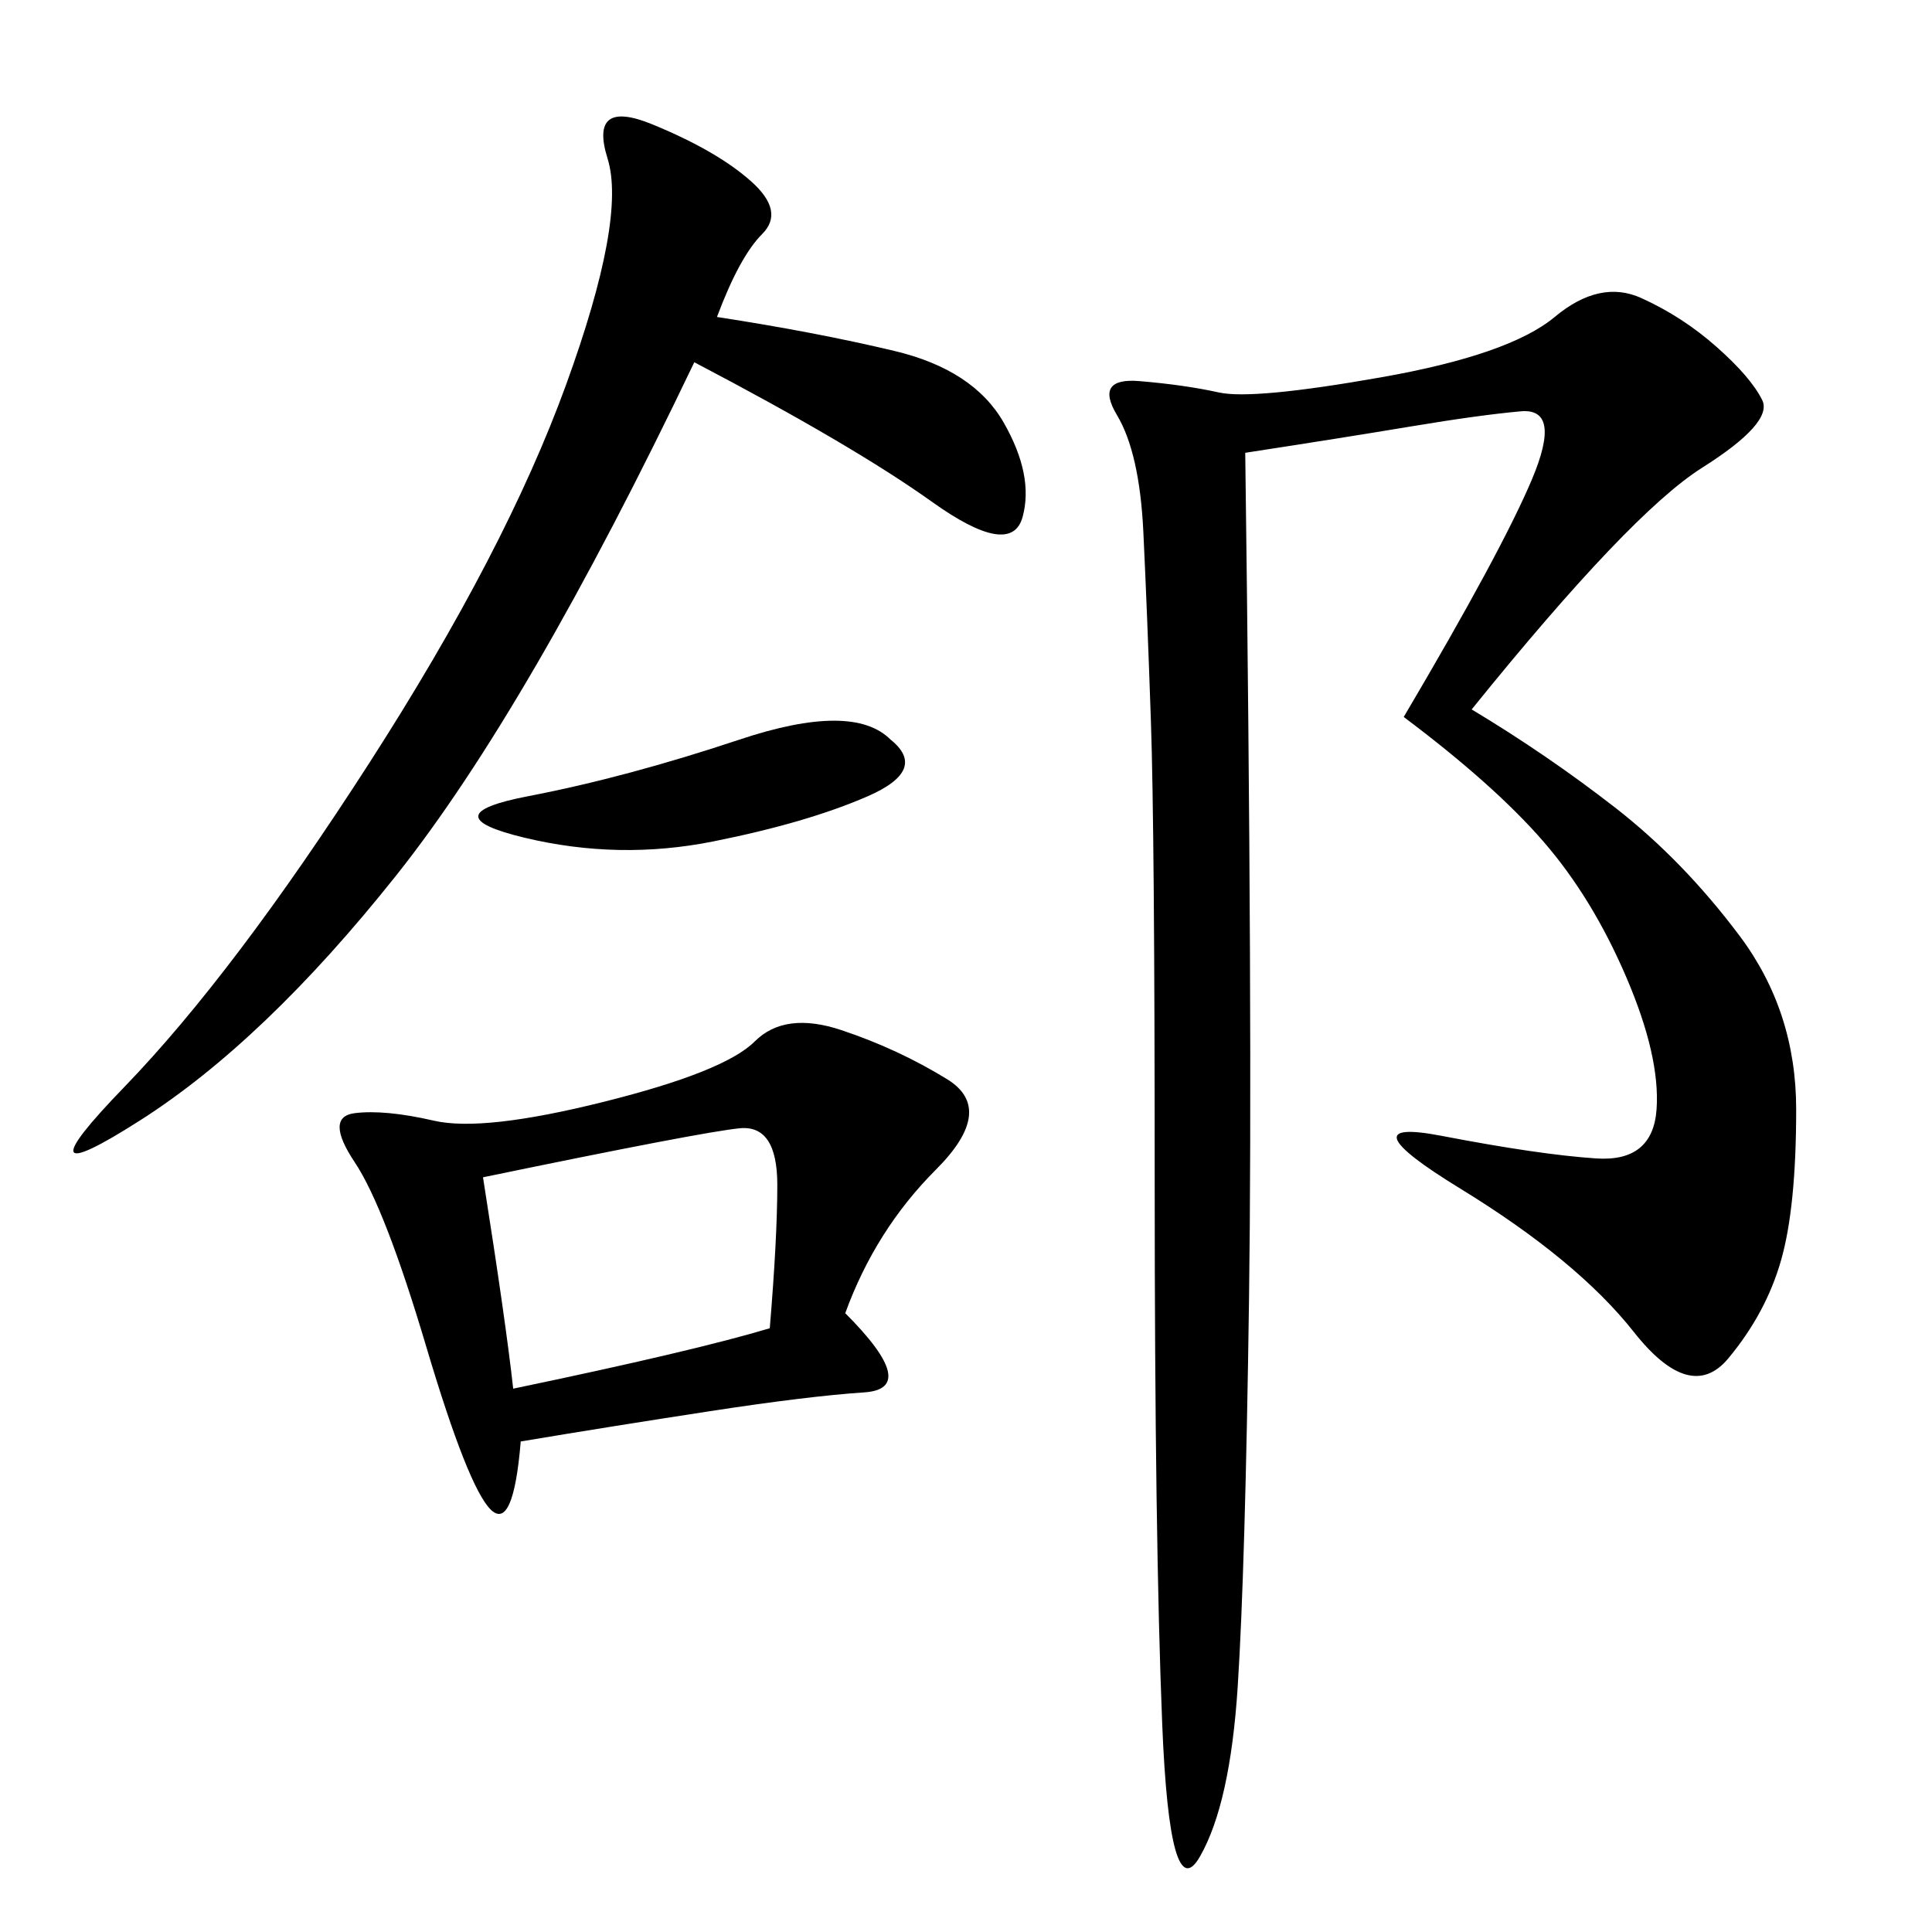 <svg xmlns="http://www.w3.org/2000/svg" xmlns:xlink="http://www.w3.org/1999/xlink" width="300" height="300"><path d="M228.52 110.16Q240.23 117.19 250.78 125.39Q261.33 133.59 270.12 145.31Q278.91 157.03 278.91 172.27L278.91 172.27Q278.91 187.50 276.56 195.70Q274.22 203.91 268.36 210.94Q262.50 217.97 253.71 206.84Q244.92 195.70 226.76 184.57Q208.59 173.44 223.83 176.37Q239.06 179.30 247.85 179.88Q256.64 180.47 257.23 172.27Q257.81 164.06 252.54 151.76Q247.27 139.45 239.65 130.66Q232.03 121.88 217.97 111.33L217.97 111.33Q233.20 85.55 237.89 74.41Q242.58 63.28 236.13 63.87Q229.69 64.45 219.14 66.21Q208.59 67.97 193.36 70.31L193.36 70.31Q194.53 159.38 193.95 201.56Q193.36 243.75 192.19 261.91Q191.02 280.08 186.33 288.28Q181.64 296.48 180.47 267.77Q179.30 239.06 179.30 183.98L179.30 183.98Q179.30 128.91 178.71 111.91Q178.13 94.92 177.54 82.62Q176.95 70.31 173.44 64.45Q169.92 58.59 176.95 59.18Q183.98 59.77 189.26 60.94Q194.53 62.11 214.45 58.59Q234.38 55.08 241.41 49.22Q248.44 43.36 254.88 46.29Q261.33 49.22 266.60 53.91Q271.88 58.59 273.63 62.11Q275.39 65.63 264.26 72.66Q253.13 79.69 228.52 110.16L228.52 110.16ZM131.25 203.91Q142.97 215.63 134.18 216.21Q125.39 216.80 110.16 219.14Q94.92 221.48 80.86 223.83L80.86 223.83Q79.69 237.89 76.17 234.38Q72.66 230.86 66.21 209.18Q59.77 187.50 55.08 180.47Q50.39 173.44 55.08 172.85Q59.77 172.27 67.38 174.02Q75 175.78 93.75 171.09Q112.50 166.41 117.19 161.72Q121.88 157.03 130.66 159.96Q139.45 162.89 147.07 167.58Q154.69 172.27 145.31 181.64Q135.94 191.02 131.25 203.91L131.25 203.91ZM111.33 49.22Q126.56 51.56 138.87 54.49Q151.17 57.42 155.86 65.63Q160.55 73.83 158.79 80.27Q157.03 86.72 144.73 77.93Q132.42 69.14 107.81 56.25L107.81 56.25Q82.03 110.16 61.52 135.94Q41.02 161.72 21.68 174.02Q2.34 186.33 19.34 168.75Q36.33 151.17 57.42 118.36Q78.52 85.55 87.89 59.77Q97.27 33.98 94.34 24.61Q91.41 15.23 101.37 19.34Q111.33 23.44 116.60 28.13Q121.88 32.81 118.36 36.33Q114.84 39.84 111.33 49.22L111.33 49.22ZM75 182.81Q78.52 205.08 79.69 215.63L79.69 215.63Q107.81 209.77 119.53 206.25L119.53 206.25Q120.70 192.19 120.70 183.98L120.70 183.98Q120.70 174.61 114.84 175.20Q108.98 175.78 75 182.81L75 182.81ZM138.28 114.84Q144.14 119.53 134.77 123.63Q125.39 127.73 110.74 130.66Q96.09 133.59 81.45 130.08Q66.80 126.56 82.03 123.63Q97.27 120.70 114.84 114.84Q132.42 108.98 138.28 114.84L138.28 114.84Z"/></svg>